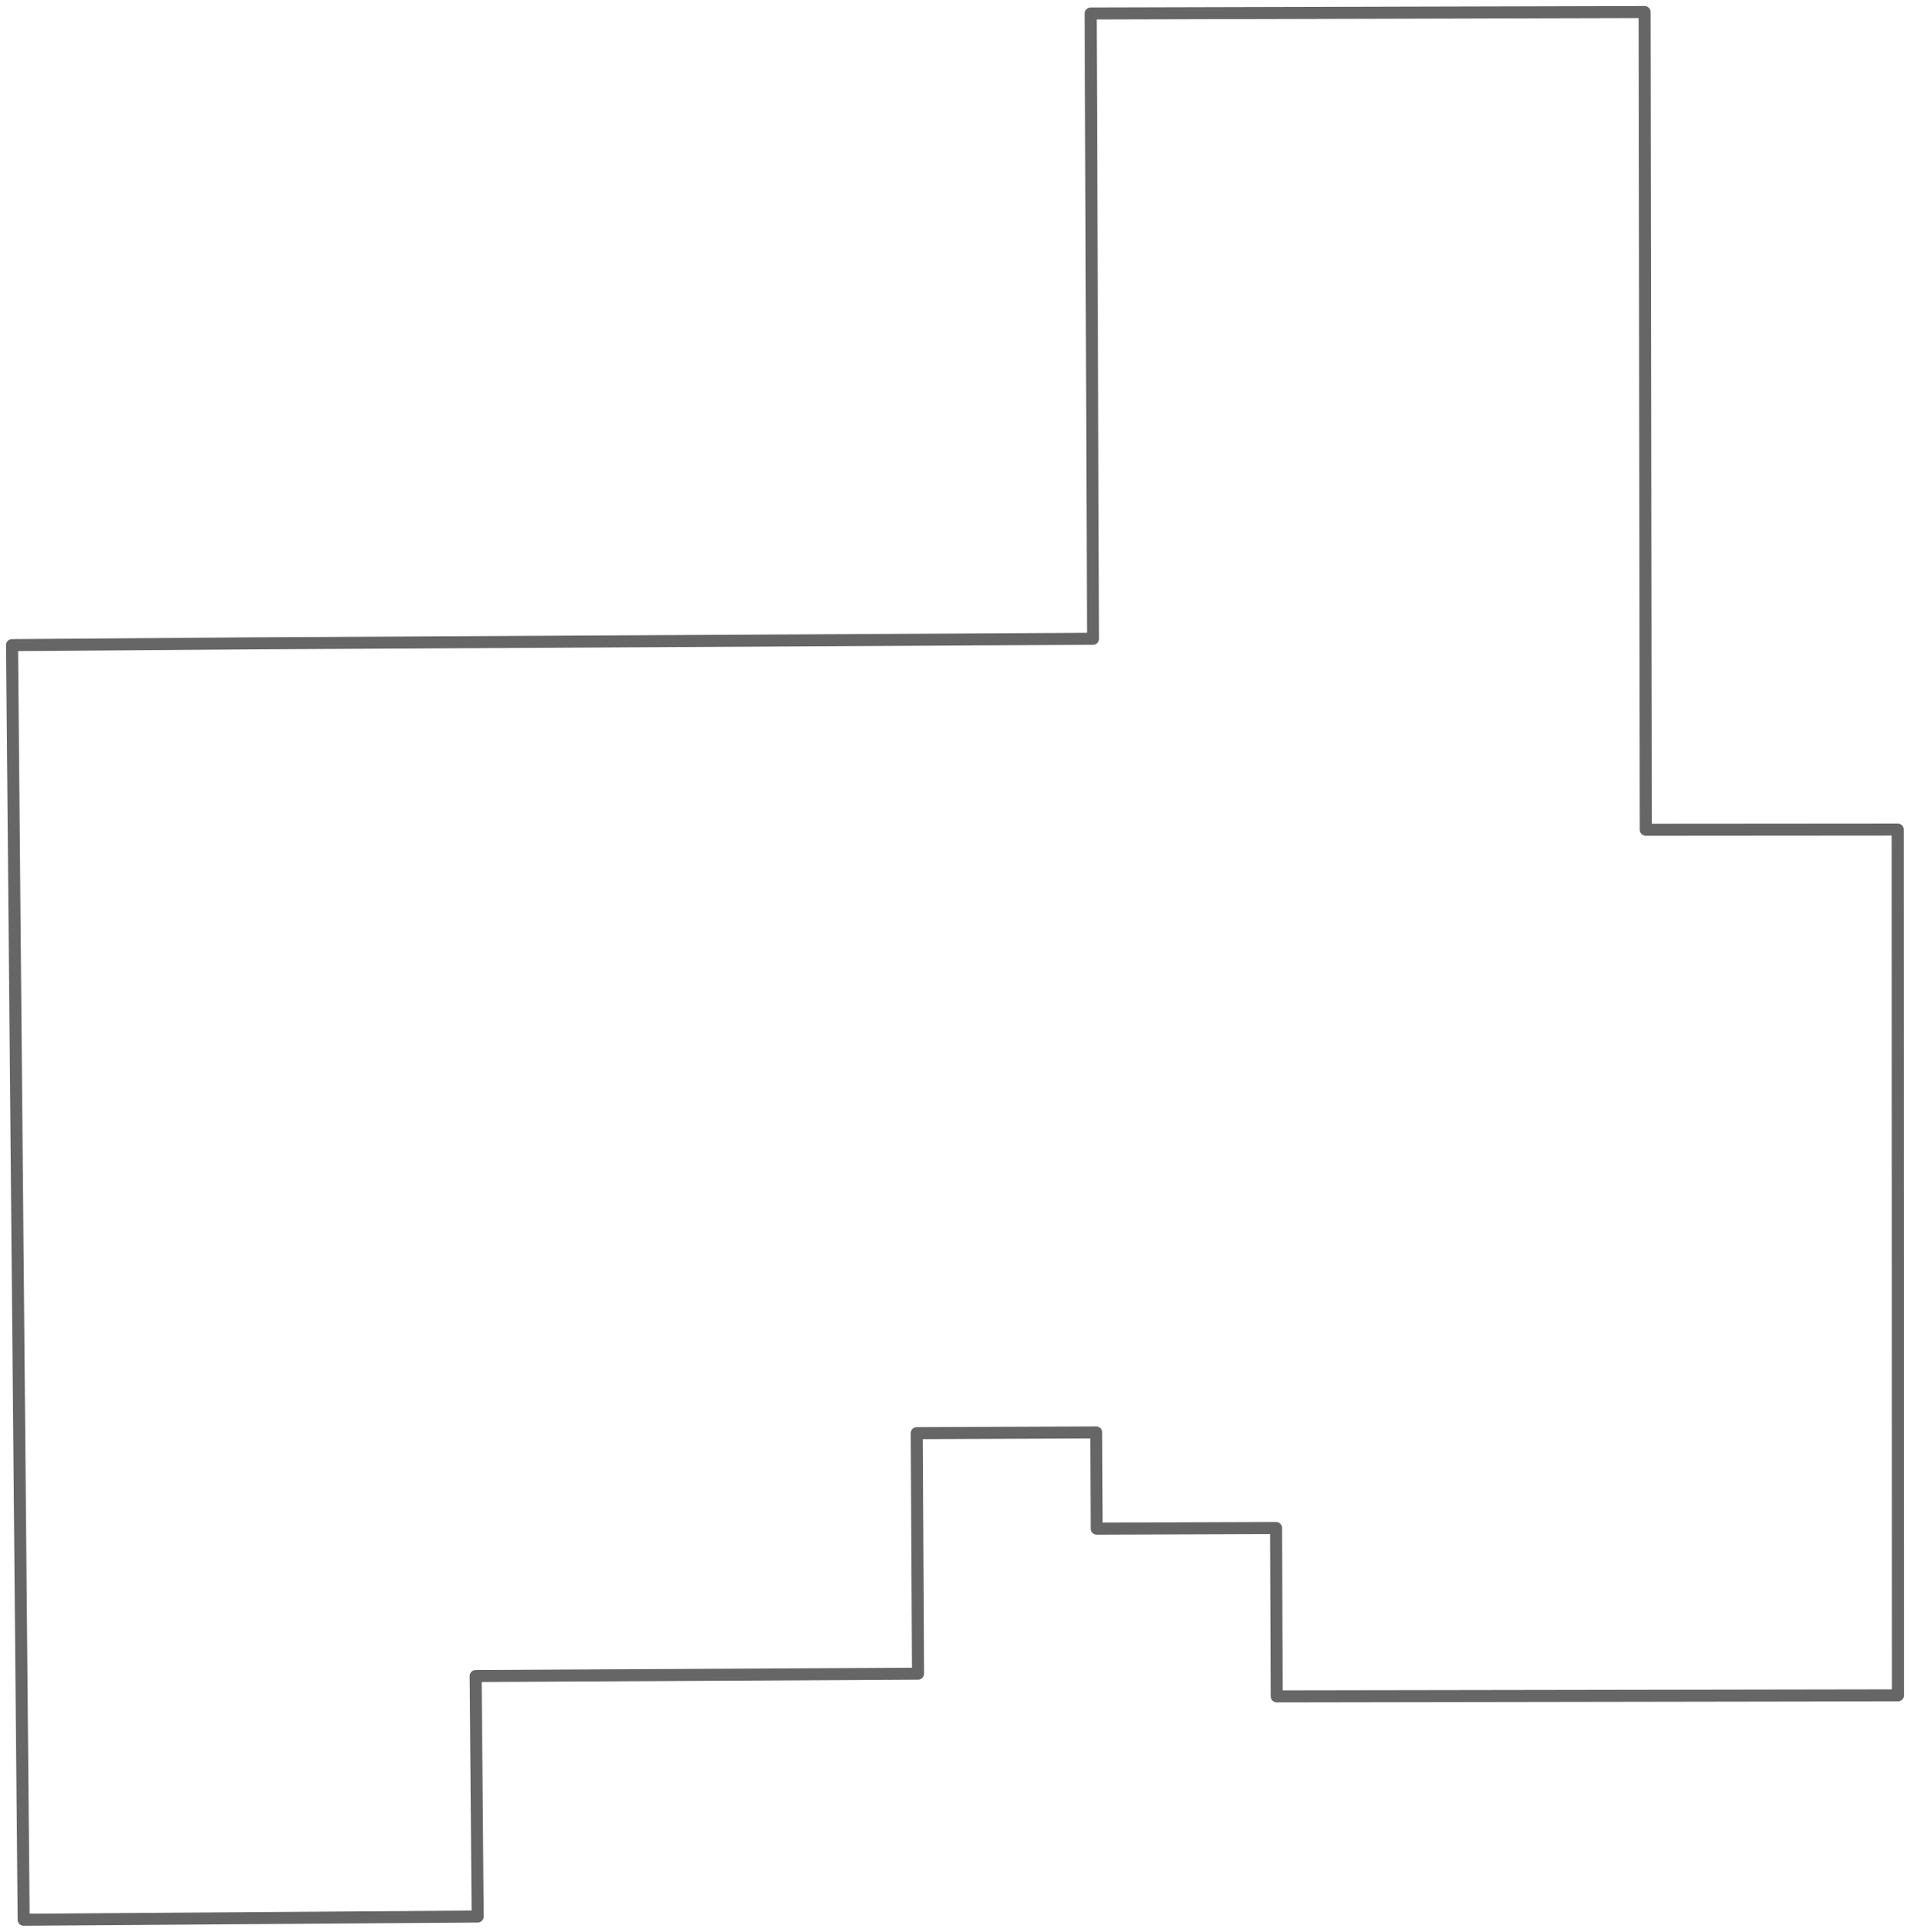 <svg viewBox="140.154 -6.942 39.705 40.161" xmlns="http://www.w3.org/2000/svg" xmlns:xlink="http://www.w3.org/1999/xlink" version="1.2"><g><path class="polygon" d="M162.85 -0.662L162.876 6.338L145.398 6.433L140.404 6.47L140.646 32.969L150.084 32.902L150.042 27.902L159.238 27.853L159.211 22.853L162.942 22.838L162.952 24.838L166.681 24.825L166.694 28.325L179.609 28.304L179.605 13.304L179.604 10.304L174.366 10.308L174.351 -0.692L174.342 -6.692L162.827 -6.662L162.85 -0.662Z" stroke="#333333" stroke-opacity="0.75" stroke-width="0.25" stroke-linecap="round" stroke-linejoin="round" fill="none"/></g></svg>
